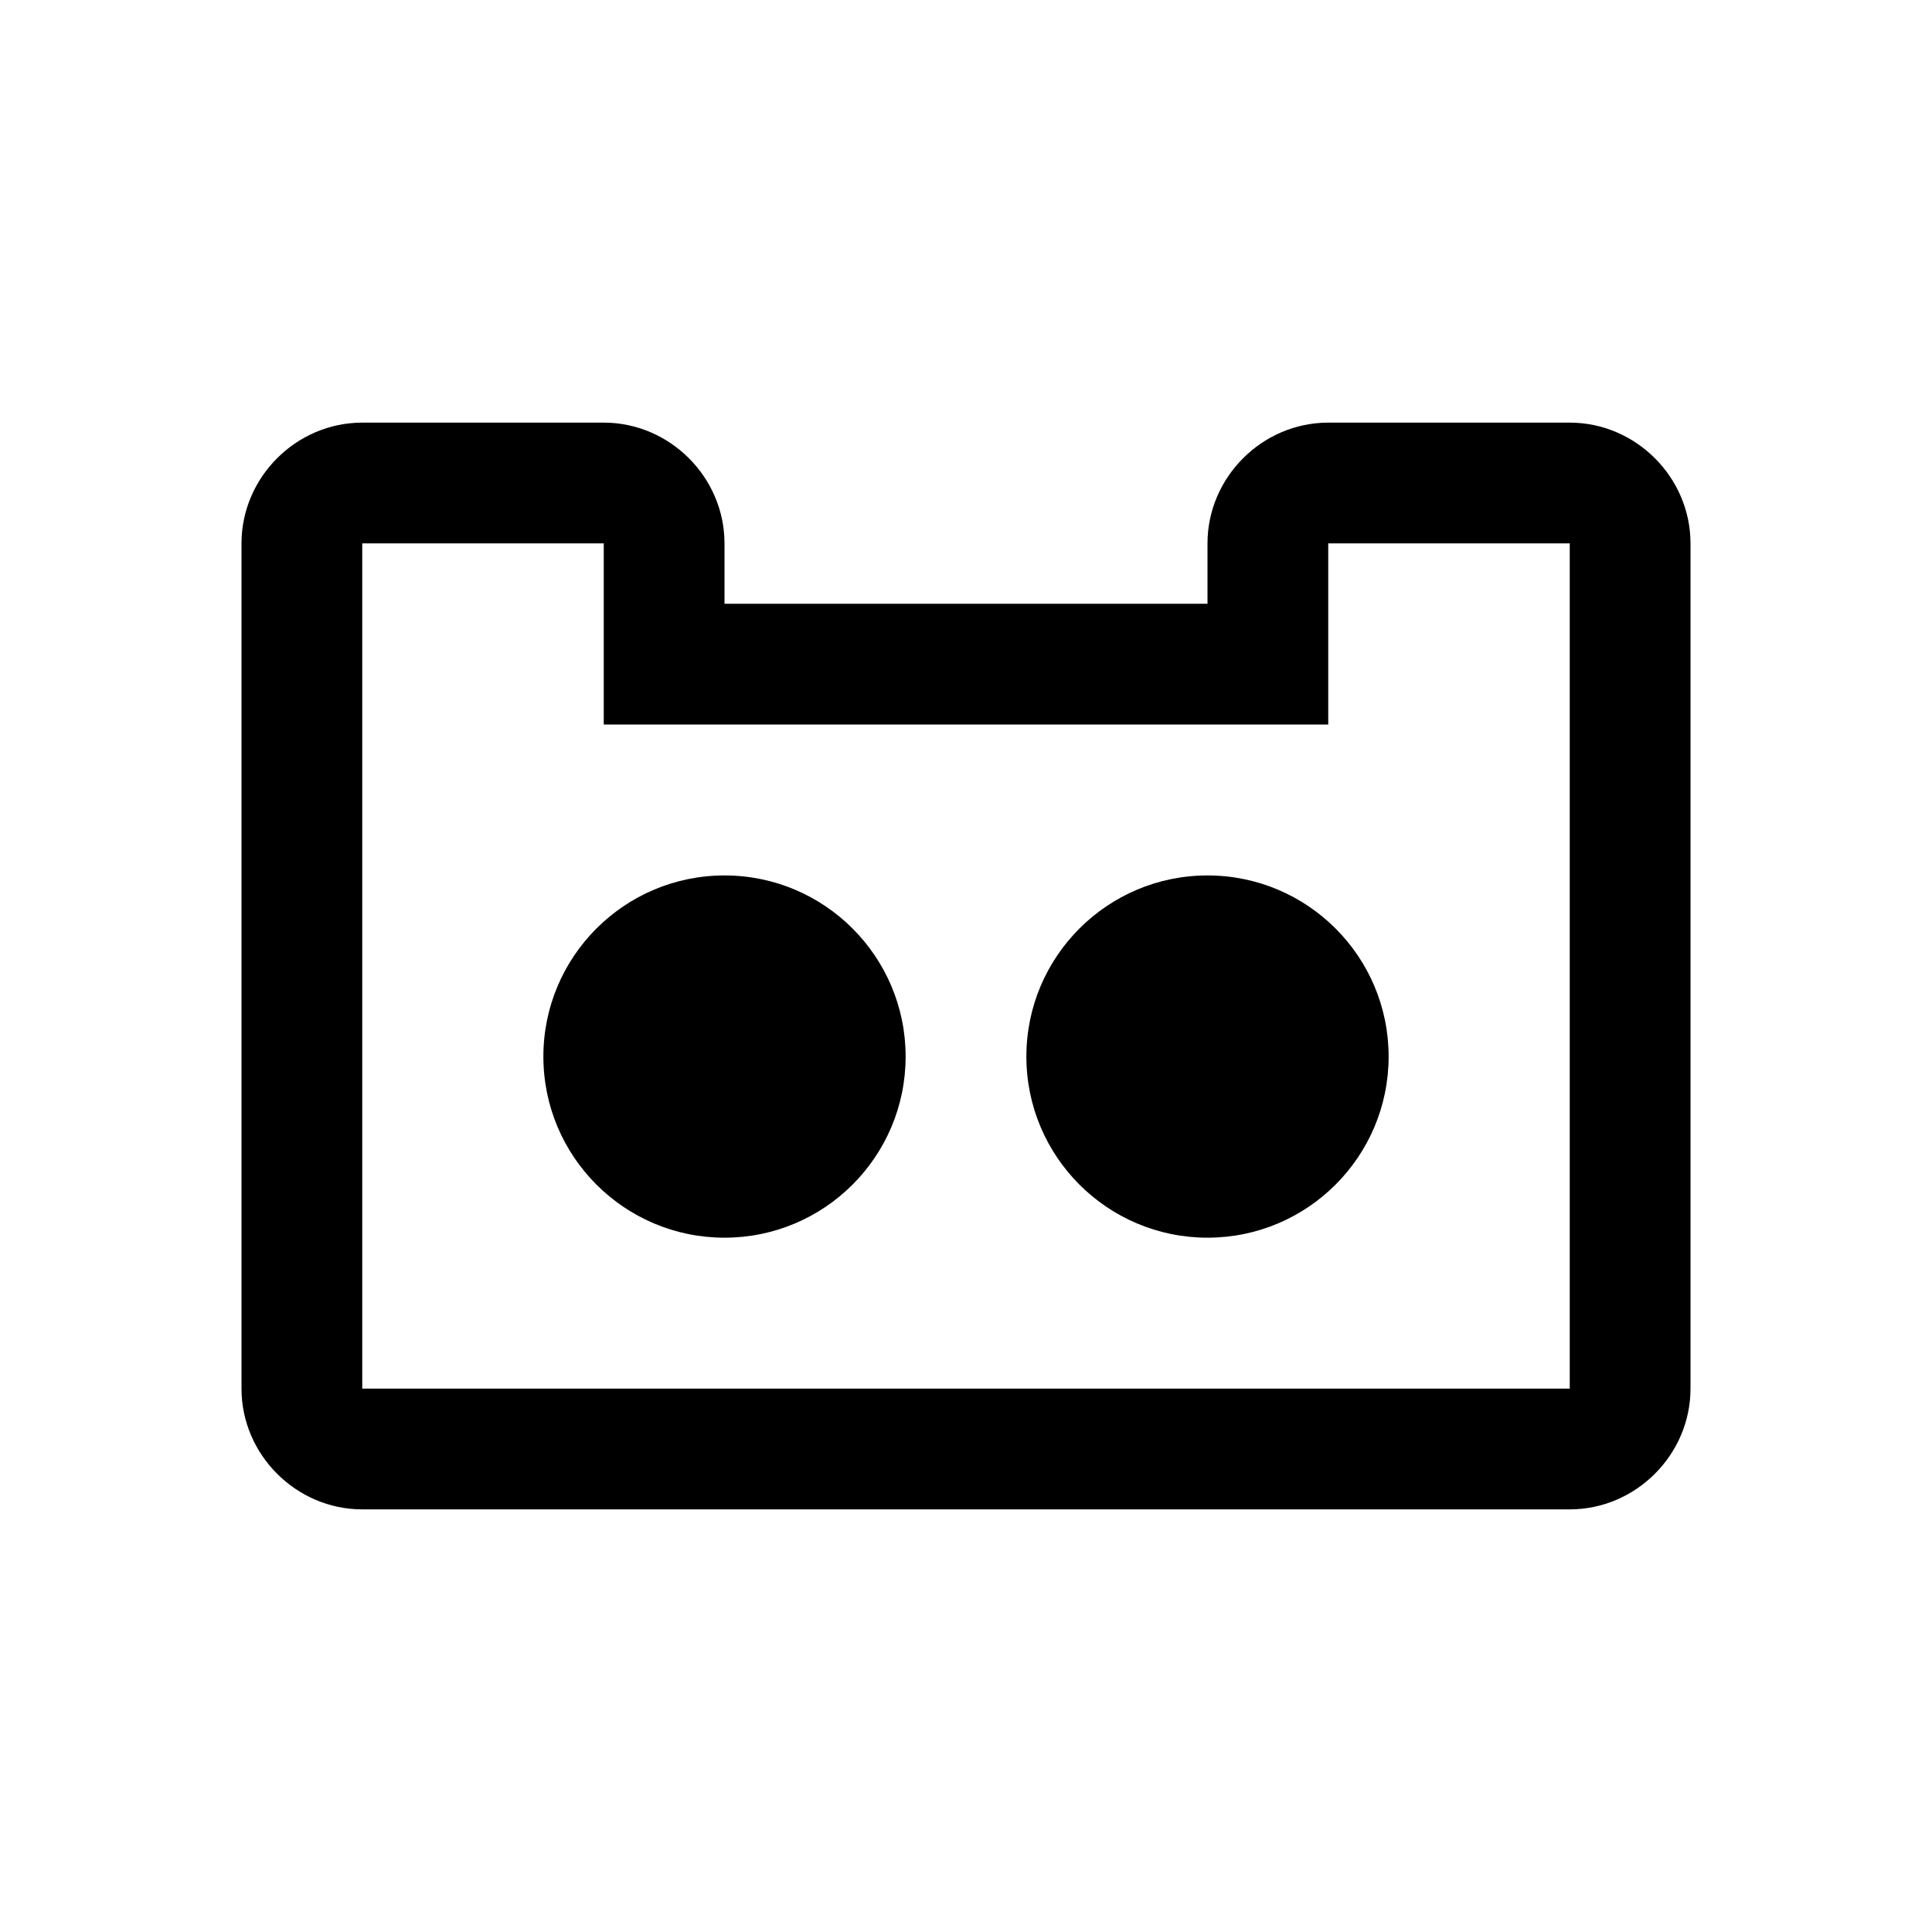 <?xml version="1.0" encoding="utf-8"?><!-- Скачано с сайта svg4.ru / Downloaded from svg4.ru -->
<svg fill="#000000" width="800px" height="800px" viewBox="0 0 32 32" xmlns="http://www.w3.org/2000/svg"><path d="M 6 7 C 4.906 7 4 7.906 4 9 L 4 23 C 4 24.094 4.906 25 6 25 L 26 25 C 27.094 25 28 24.094 28 23 L 28 9 C 28 7.906 27.094 7 26 7 L 22 7 C 20.906 7 20 7.906 20 9 L 20 10 L 12 10 L 12 9 C 12 7.906 11.094 7 10 7 Z M 6 9 L 10 9 L 10 12 L 22 12 L 22 9 L 26 9 L 26 23 L 6 23 Z M 12 14.5 C 10.344 14.5 9 15.844 9 17.5 C 9 19.156 10.344 20.5 12 20.5 C 13.656 20.5 15 19.156 15 17.5 C 15 15.844 13.656 14.5 12 14.5 Z M 20 14.5 C 18.344 14.5 17 15.844 17 17.5 C 17 19.156 18.344 20.5 20 20.5 C 21.656 20.5 23 19.156 23 17.5 C 23 15.844 21.656 14.5 20 14.5 Z"/></svg>
